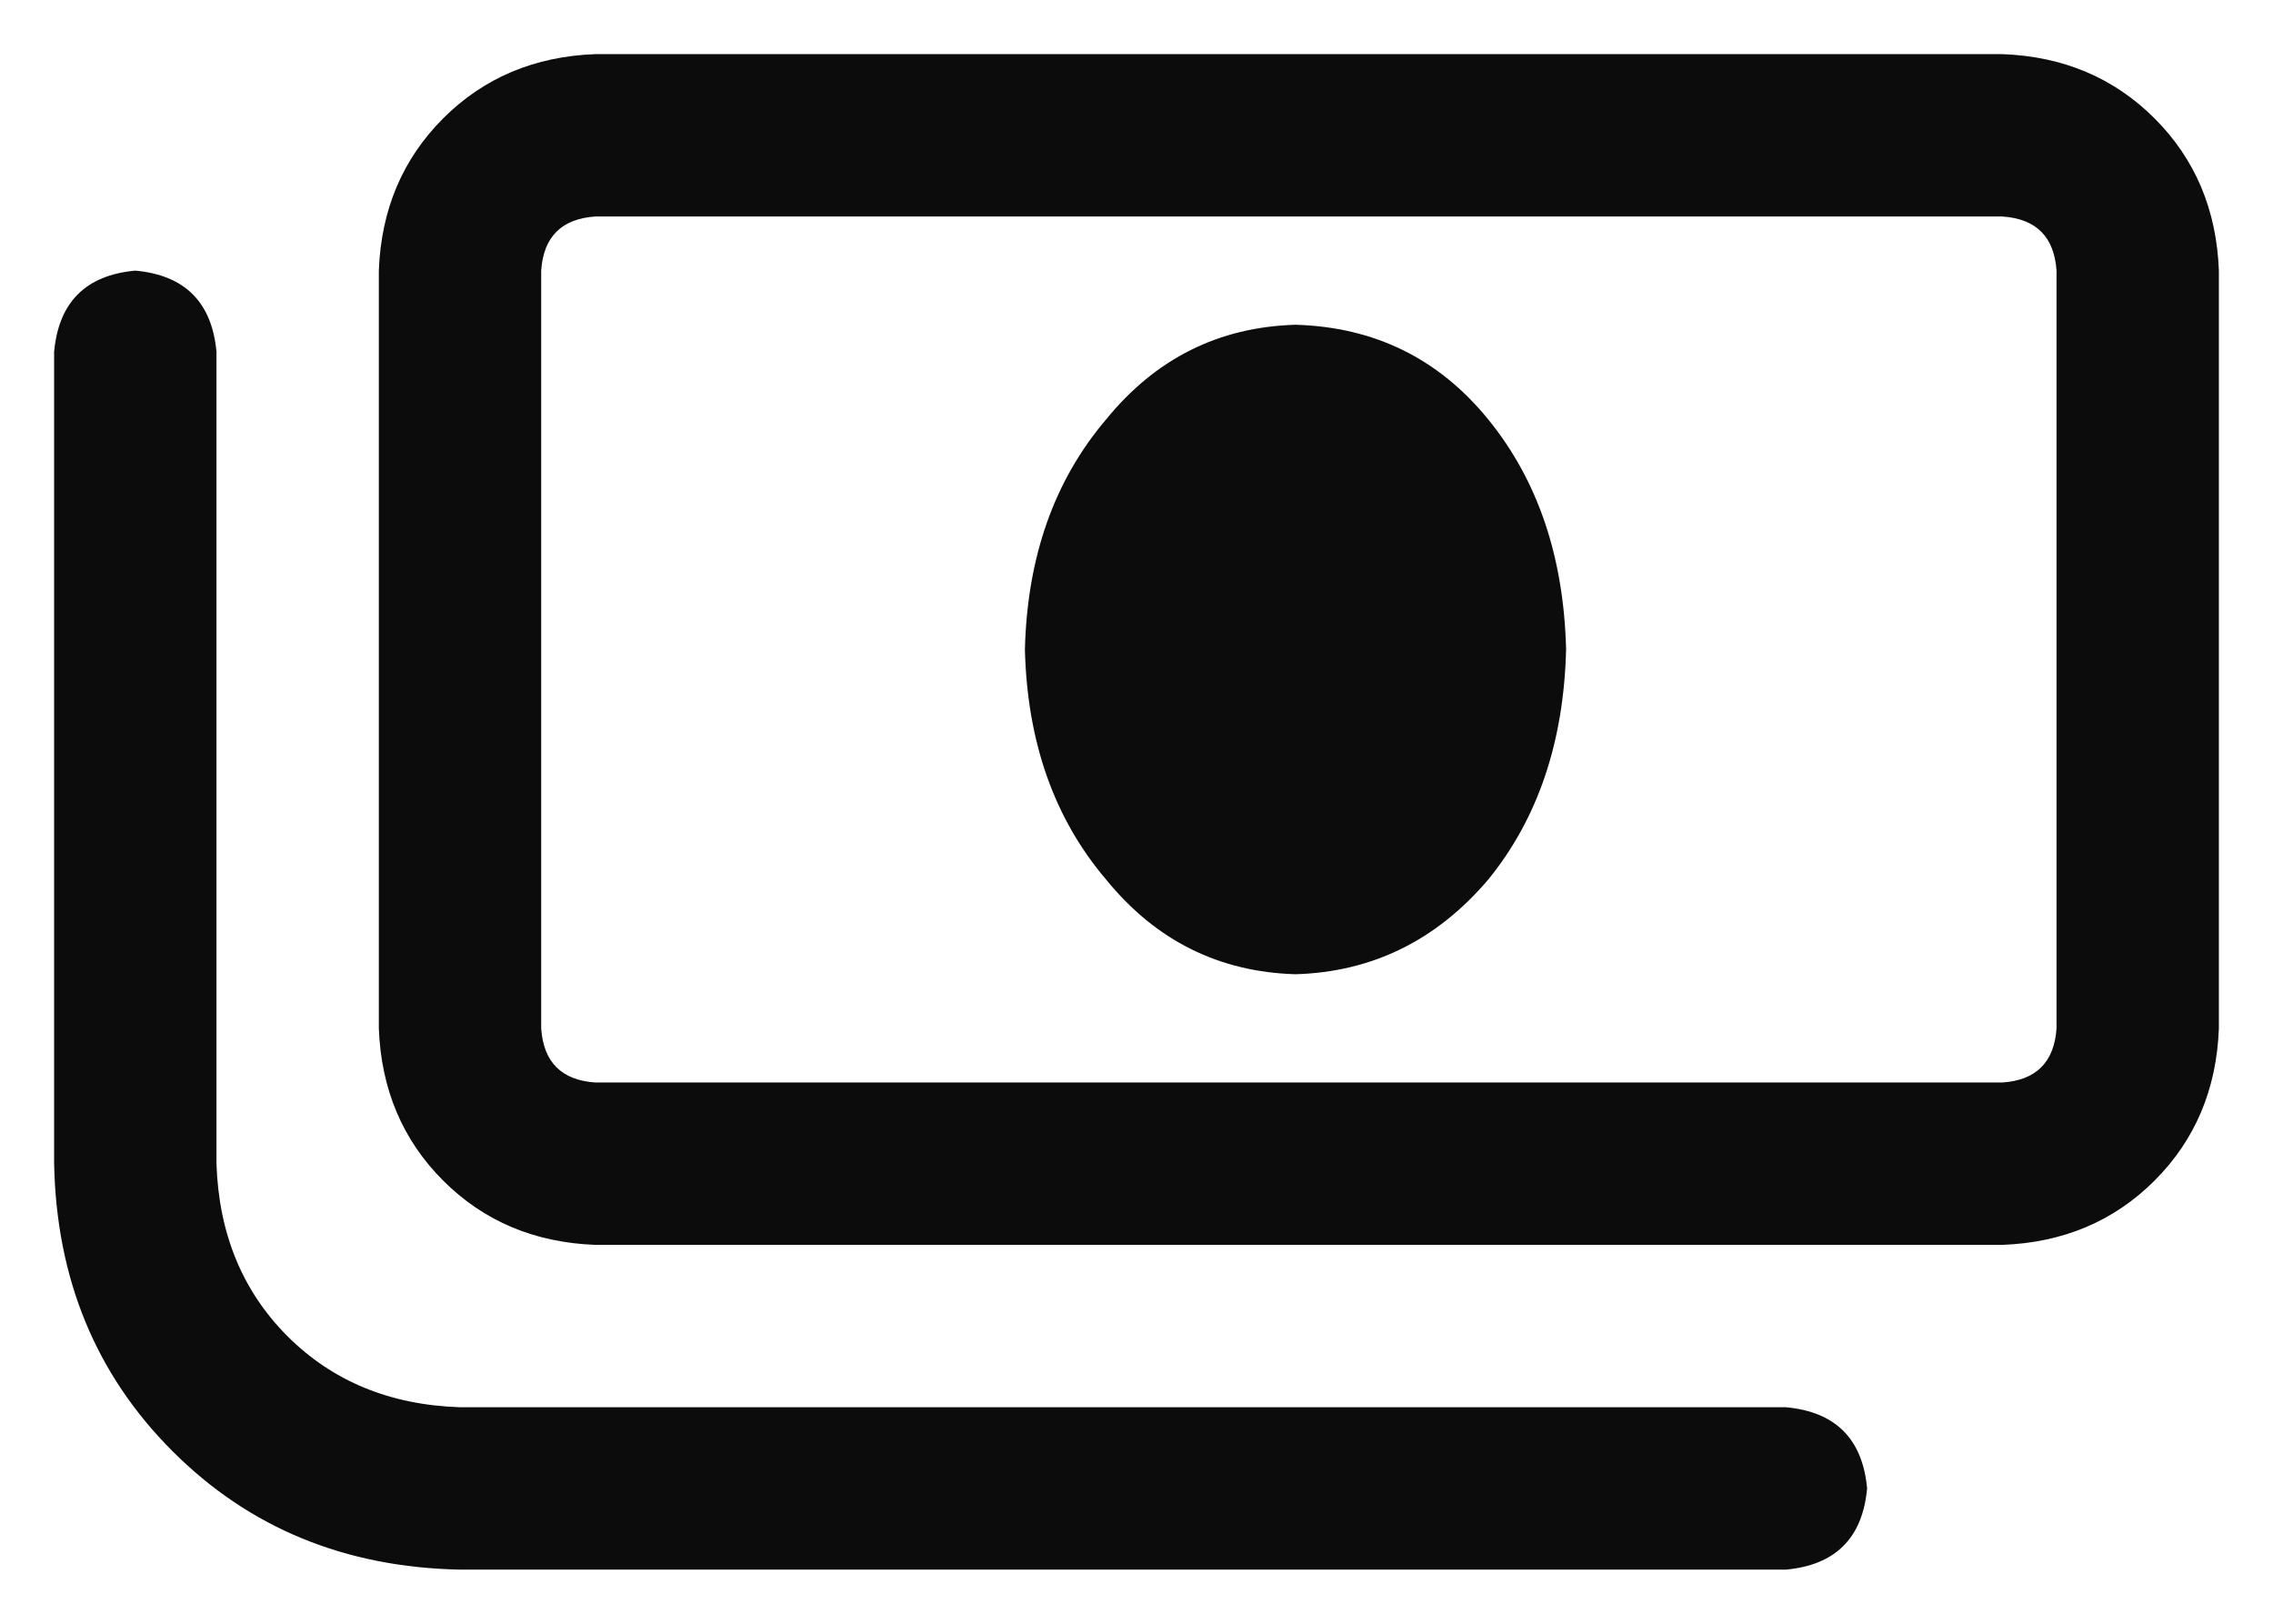 <svg xmlns="http://www.w3.org/2000/svg" fill="none" viewBox="0 0 21 15" height="15" width="21">
<path fill="#0C0C0D" d="M20.5 2.5V9.5C20.479 10.062 20.281 10.531 19.906 10.906C19.531 11.281 19.062 11.479 18.5 11.5H5.5C4.938 11.479 4.469 11.281 4.094 10.906C3.719 10.531 3.521 10.062 3.5 9.5V2.5C3.521 1.938 3.719 1.469 4.094 1.094C4.469 0.719 4.938 0.521 5.5 0.5H18.5C19.062 0.521 19.531 0.719 19.906 1.094C20.281 1.469 20.479 1.938 20.5 2.5ZM19 2.5C18.979 2.188 18.812 2.021 18.5 2H5.5C5.188 2.021 5.021 2.188 5 2.5V9.5C5.021 9.812 5.188 9.979 5.5 10H18.5C18.812 9.979 18.979 9.812 19 9.5V2.5ZM11.969 3C11.26 3.021 10.677 3.312 10.219 3.875C9.74 4.438 9.49 5.146 9.469 6C9.49 6.854 9.74 7.562 10.219 8.125C10.677 8.688 11.26 8.979 11.969 9C12.677 8.979 13.271 8.688 13.75 8.125C14.208 7.562 14.448 6.854 14.469 6C14.448 5.146 14.208 4.438 13.75 3.875C13.292 3.312 12.698 3.021 11.969 3ZM16.5 14.5H4.25C3.188 14.479 2.302 14.115 1.594 13.406C0.885 12.698 0.521 11.812 0.5 10.75V3.25C0.542 2.792 0.792 2.542 1.25 2.5C1.708 2.542 1.958 2.792 2 3.25V10.75C2.021 11.396 2.24 11.927 2.656 12.344C3.073 12.76 3.604 12.979 4.25 13H16.5C16.958 13.042 17.208 13.292 17.25 13.75C17.208 14.208 16.958 14.458 16.5 14.5Z"></path>
</svg>
